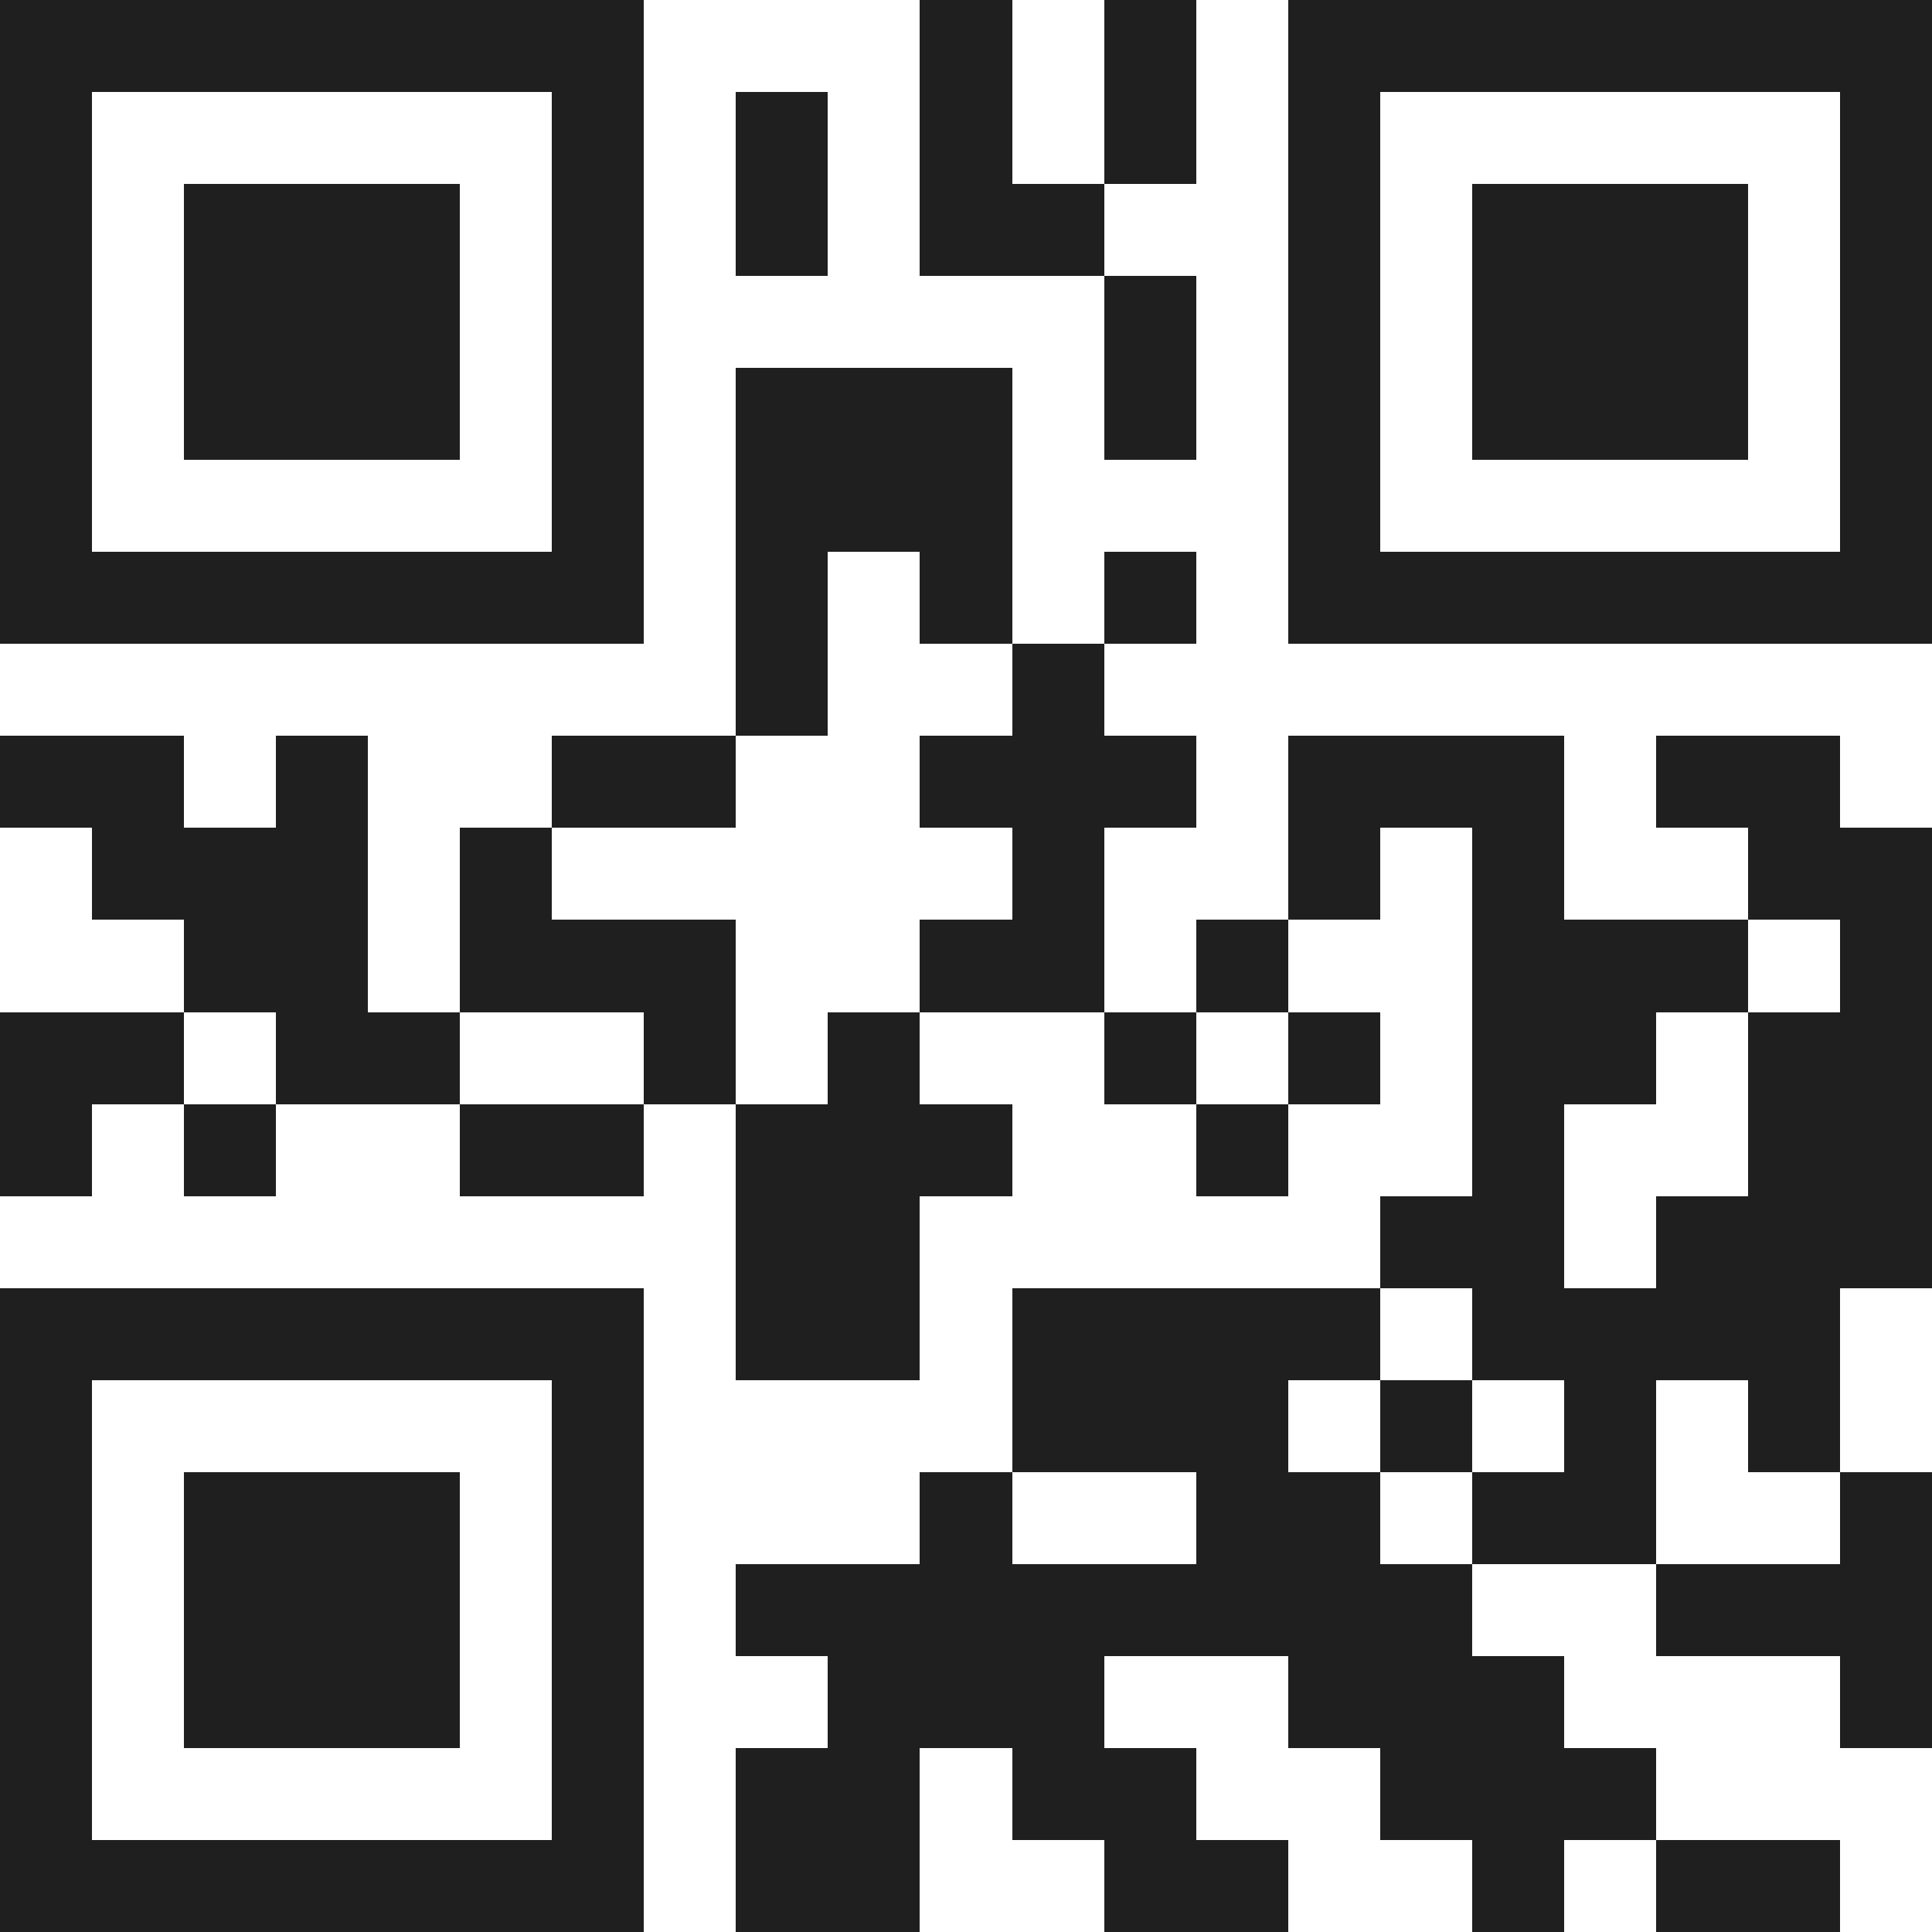 <svg xmlns="http://www.w3.org/2000/svg" viewBox="0 0 21 21" shape-rendering="crispEdges"><path fill="#ffffff" d="M0 0h21v21H0z"/><path stroke="#1f1f1f" d="M0 0.5h7m3 0h1m1 0h1m1 0h7M0 1.5h1m5 0h1m1 0h1m1 0h1m1 0h1m1 0h1m5 0h1M0 2.5h1m1 0h3m1 0h1m1 0h1m1 0h2m2 0h1m1 0h3m1 0h1M0 3.5h1m1 0h3m1 0h1m5 0h1m1 0h1m1 0h3m1 0h1M0 4.5h1m1 0h3m1 0h1m1 0h3m1 0h1m1 0h1m1 0h3m1 0h1M0 5.5h1m5 0h1m1 0h3m3 0h1m5 0h1M0 6.5h7m1 0h1m1 0h1m1 0h1m1 0h7M8 7.5h1m2 0h1M0 8.5h2m1 0h1m2 0h2m2 0h3m1 0h3m1 0h2M1 9.5h3m1 0h1m5 0h1m2 0h1m1 0h1m2 0h2M2 10.5h2m1 0h3m2 0h2m1 0h1m2 0h3m1 0h1M0 11.5h2m1 0h2m2 0h1m1 0h1m2 0h1m1 0h1m1 0h2m1 0h2M0 12.5h1m1 0h1m2 0h2m1 0h3m2 0h1m2 0h1m2 0h2M8 13.5h2m5 0h2m1 0h3M0 14.5h7m1 0h2m1 0h4m1 0h4M0 15.5h1m5 0h1m4 0h3m1 0h1m1 0h1m1 0h1M0 16.5h1m1 0h3m1 0h1m3 0h1m2 0h2m1 0h2m2 0h1M0 17.5h1m1 0h3m1 0h1m1 0h8m2 0h3M0 18.5h1m1 0h3m1 0h1m2 0h3m2 0h3m3 0h1M0 19.5h1m5 0h1m1 0h2m1 0h2m2 0h3M0 20.5h7m1 0h2m2 0h2m2 0h1m1 0h2"/></svg>
